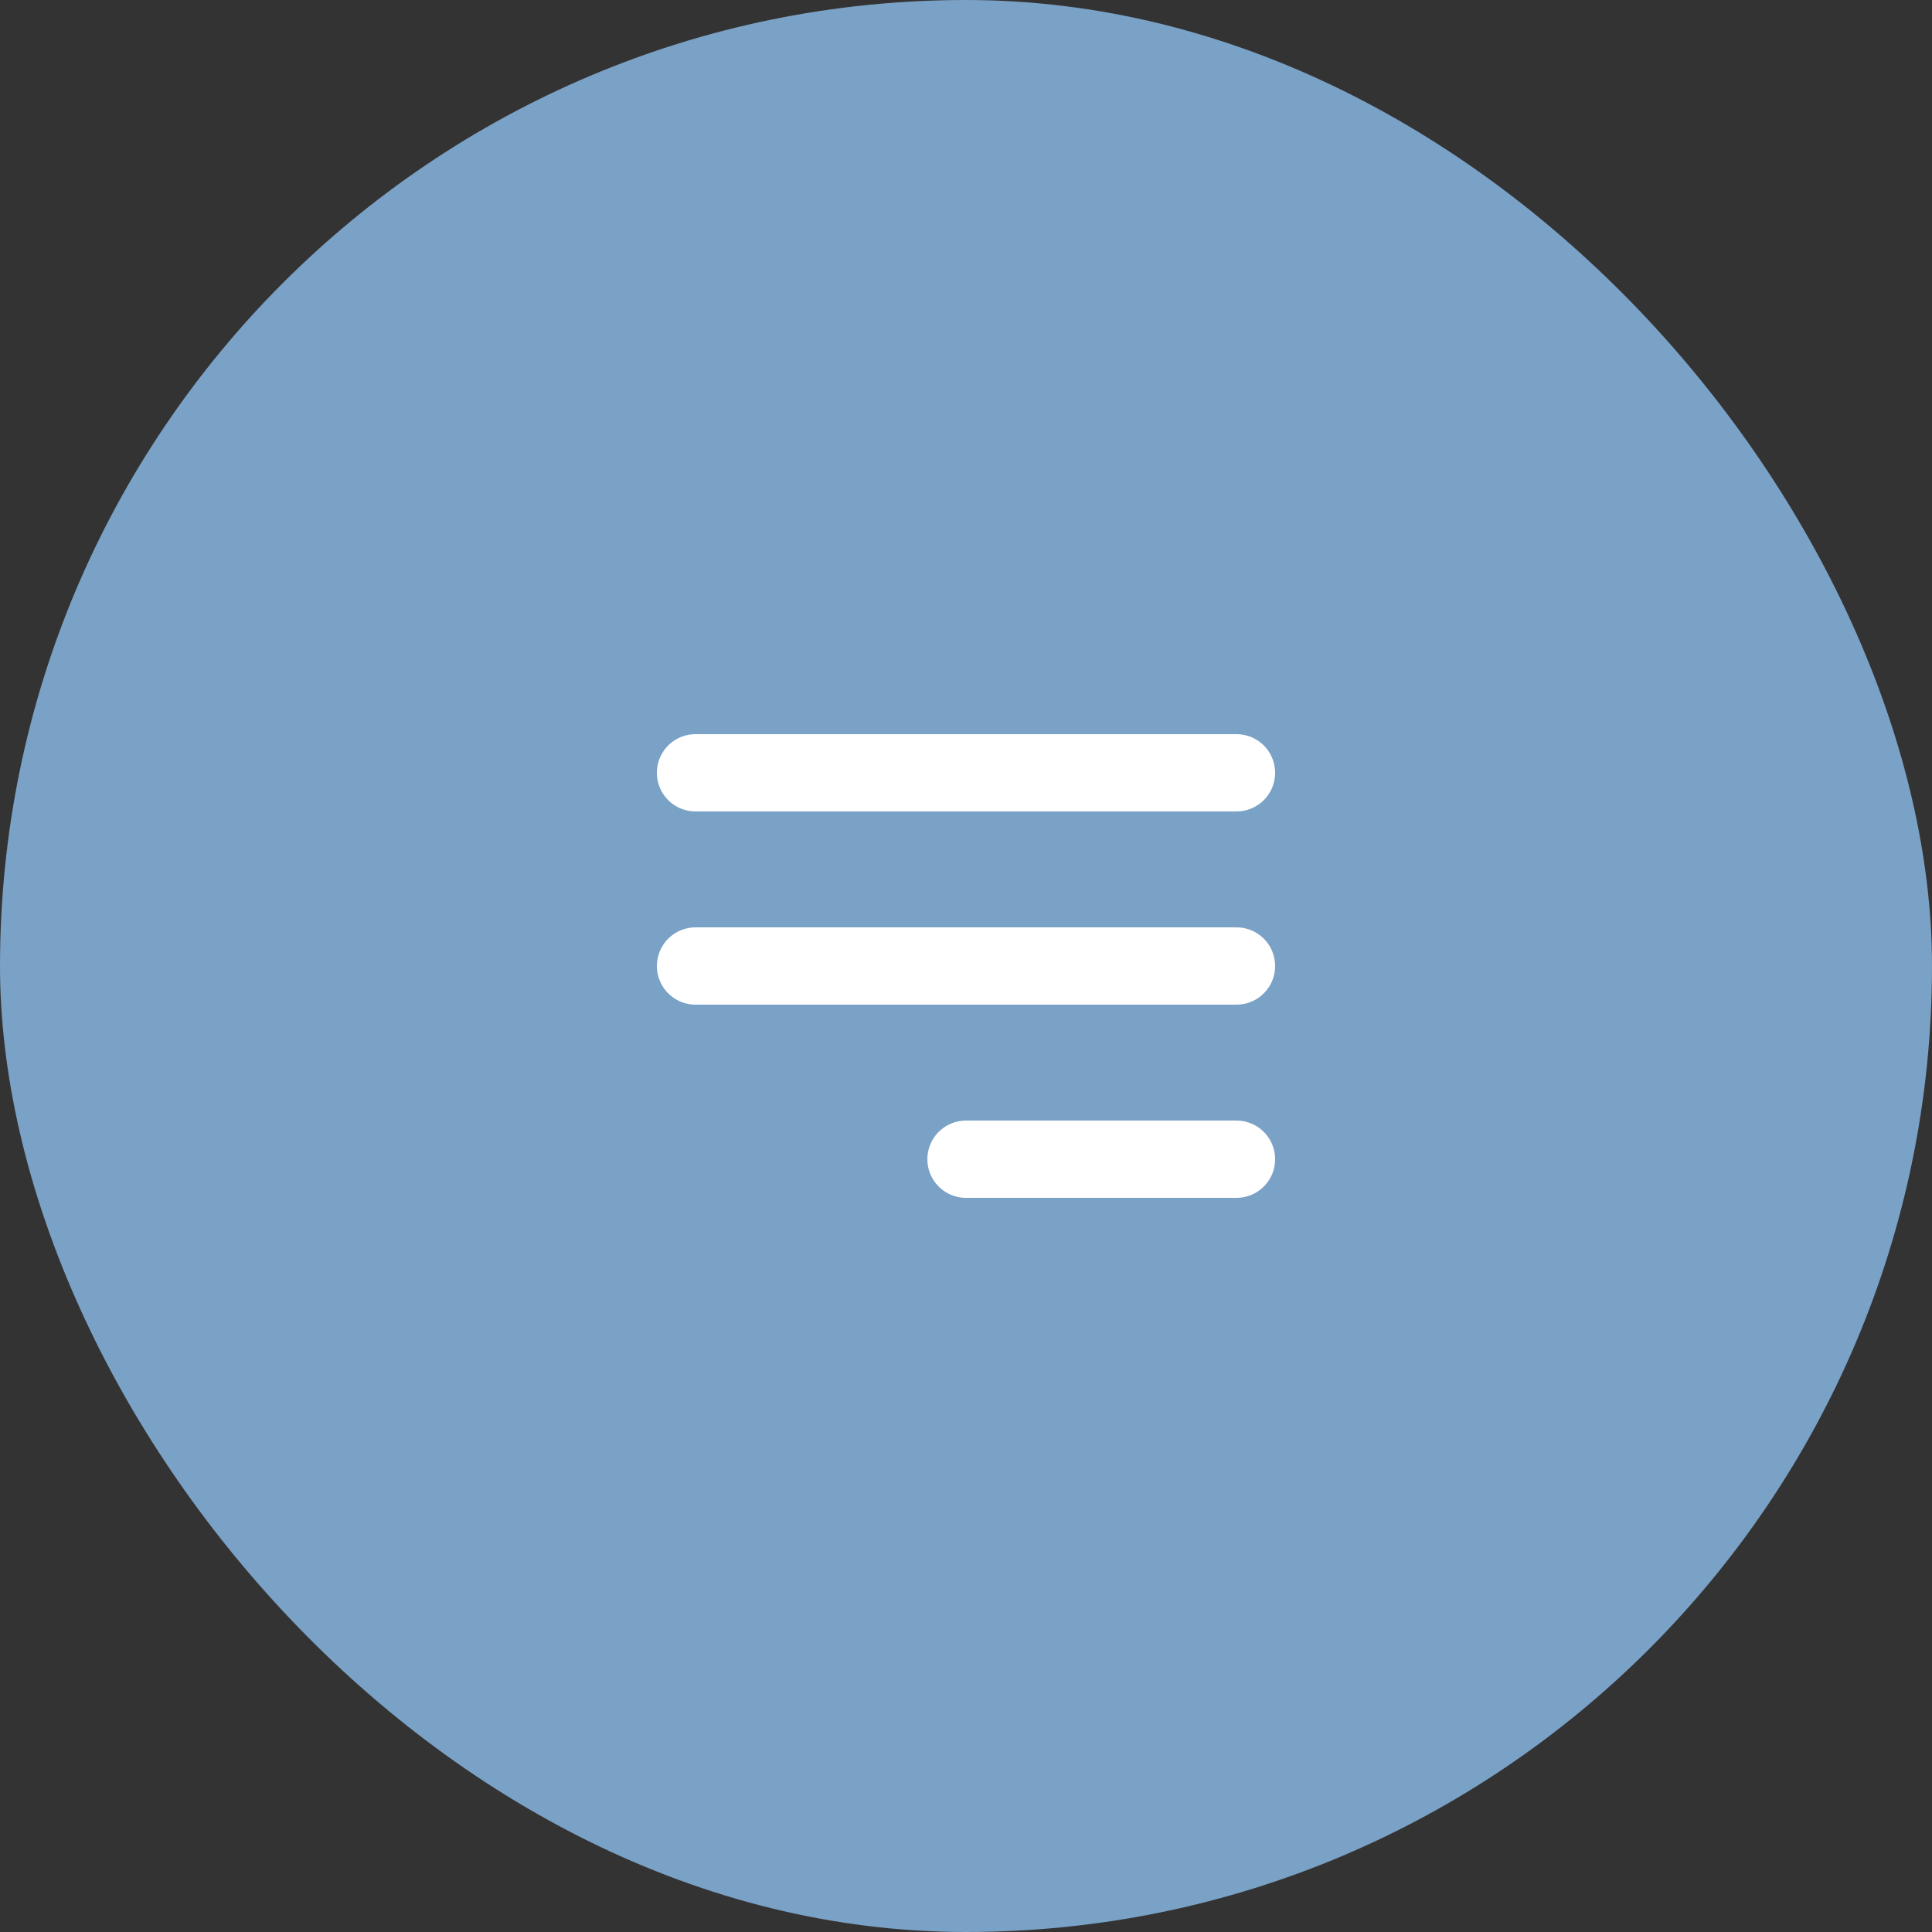 <?xml version="1.0" encoding="UTF-8"?> <svg xmlns="http://www.w3.org/2000/svg" width="50" height="50" viewBox="0 0 50 50" fill="none"><rect x="0" y="0" width="50" height="50" fill="#333333" stroke="none"/> <rect width="50" height="50" rx="25" fill="#7AA1C6"></rect> <path d="M25 30L32 30M18 25H32M18 20H32" stroke="white" stroke-width="2" stroke-linecap="round" stroke-linejoin="round"></path> </svg> 